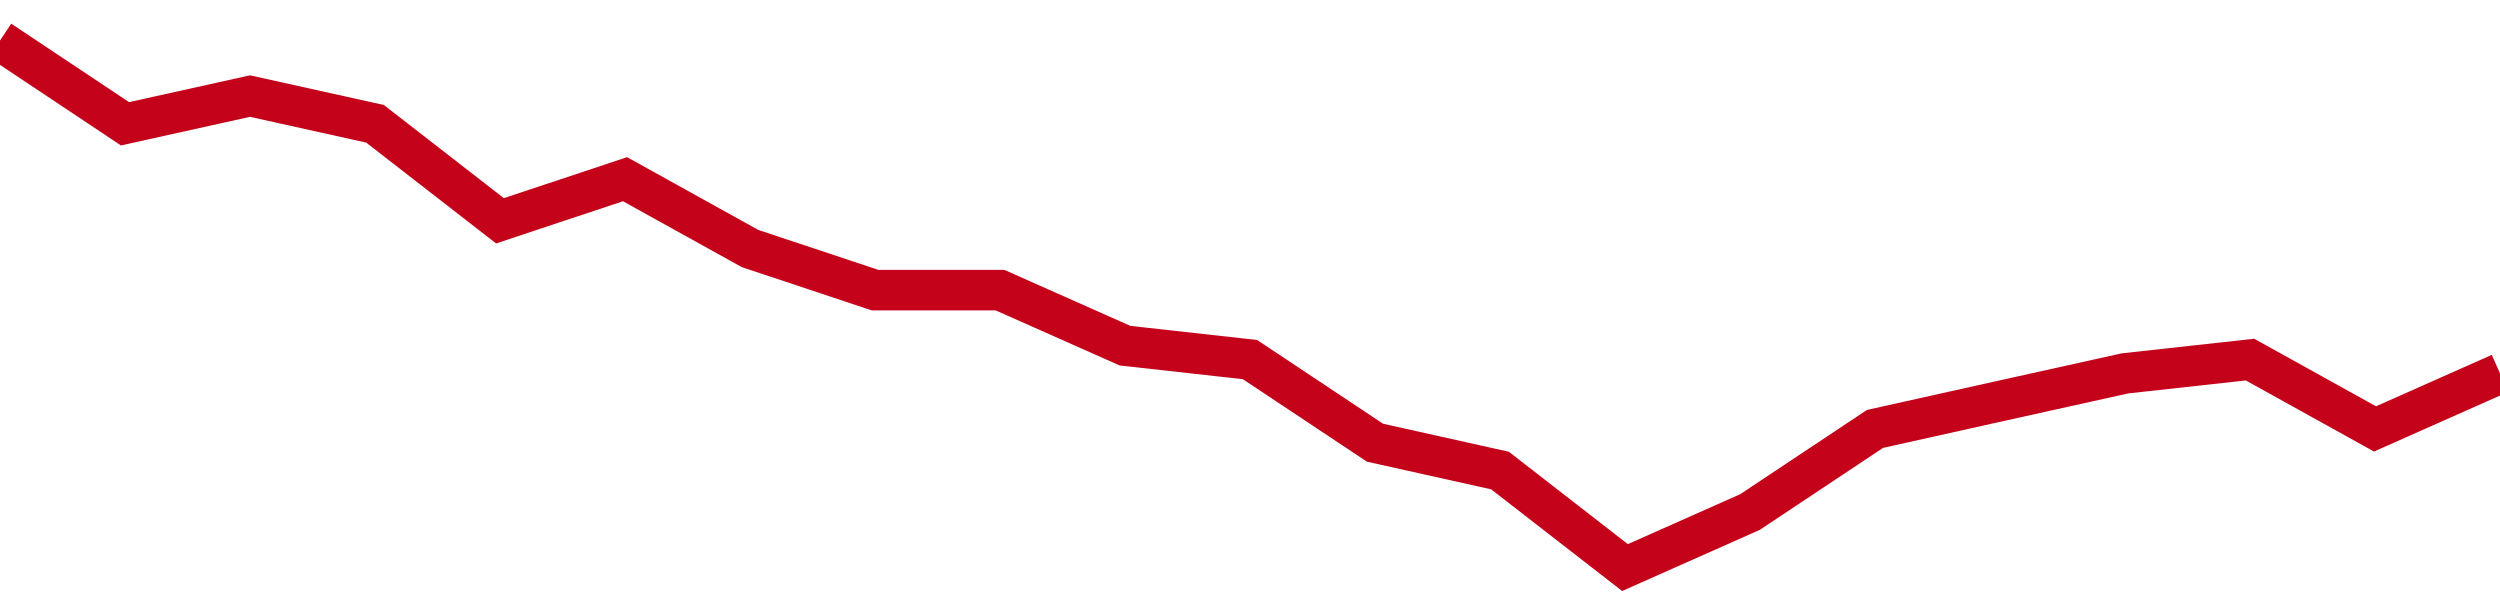 <!-- Generated with https://github.com/jxxe/sparkline/ --><svg viewBox="0 0 185 45" class="sparkline" xmlns="http://www.w3.org/2000/svg"><path class="sparkline--fill" d="M 0 3 L 0 3 L 9.25 9.16 L 18.5 7.11 L 27.75 9.16 L 37 16.34 L 46.25 13.26 L 55.5 18.39 L 64.75 21.47 L 74 21.47 L 83.25 25.58 L 92.5 26.61 L 101.75 32.76 L 111 34.82 L 120.25 42 L 129.5 37.89 L 138.75 31.74 L 148 29.68 L 157.25 27.63 L 166.5 26.61 L 175.75 31.74 L 185 27.63 V 45 L 0 45 Z" stroke="none" fill="none" ></path><path class="sparkline--line" d="M 0 3 L 0 3 L 9.25 9.16 L 18.5 7.11 L 27.75 9.16 L 37 16.34 L 46.25 13.26 L 55.5 18.39 L 64.75 21.47 L 74 21.47 L 83.25 25.58 L 92.5 26.61 L 101.75 32.76 L 111 34.82 L 120.25 42 L 129.5 37.89 L 138.75 31.74 L 148 29.68 L 157.25 27.63 L 166.5 26.61 L 175.75 31.74 L 185 27.63" fill="none" stroke-width="3" stroke="#C4021A" ></path></svg>